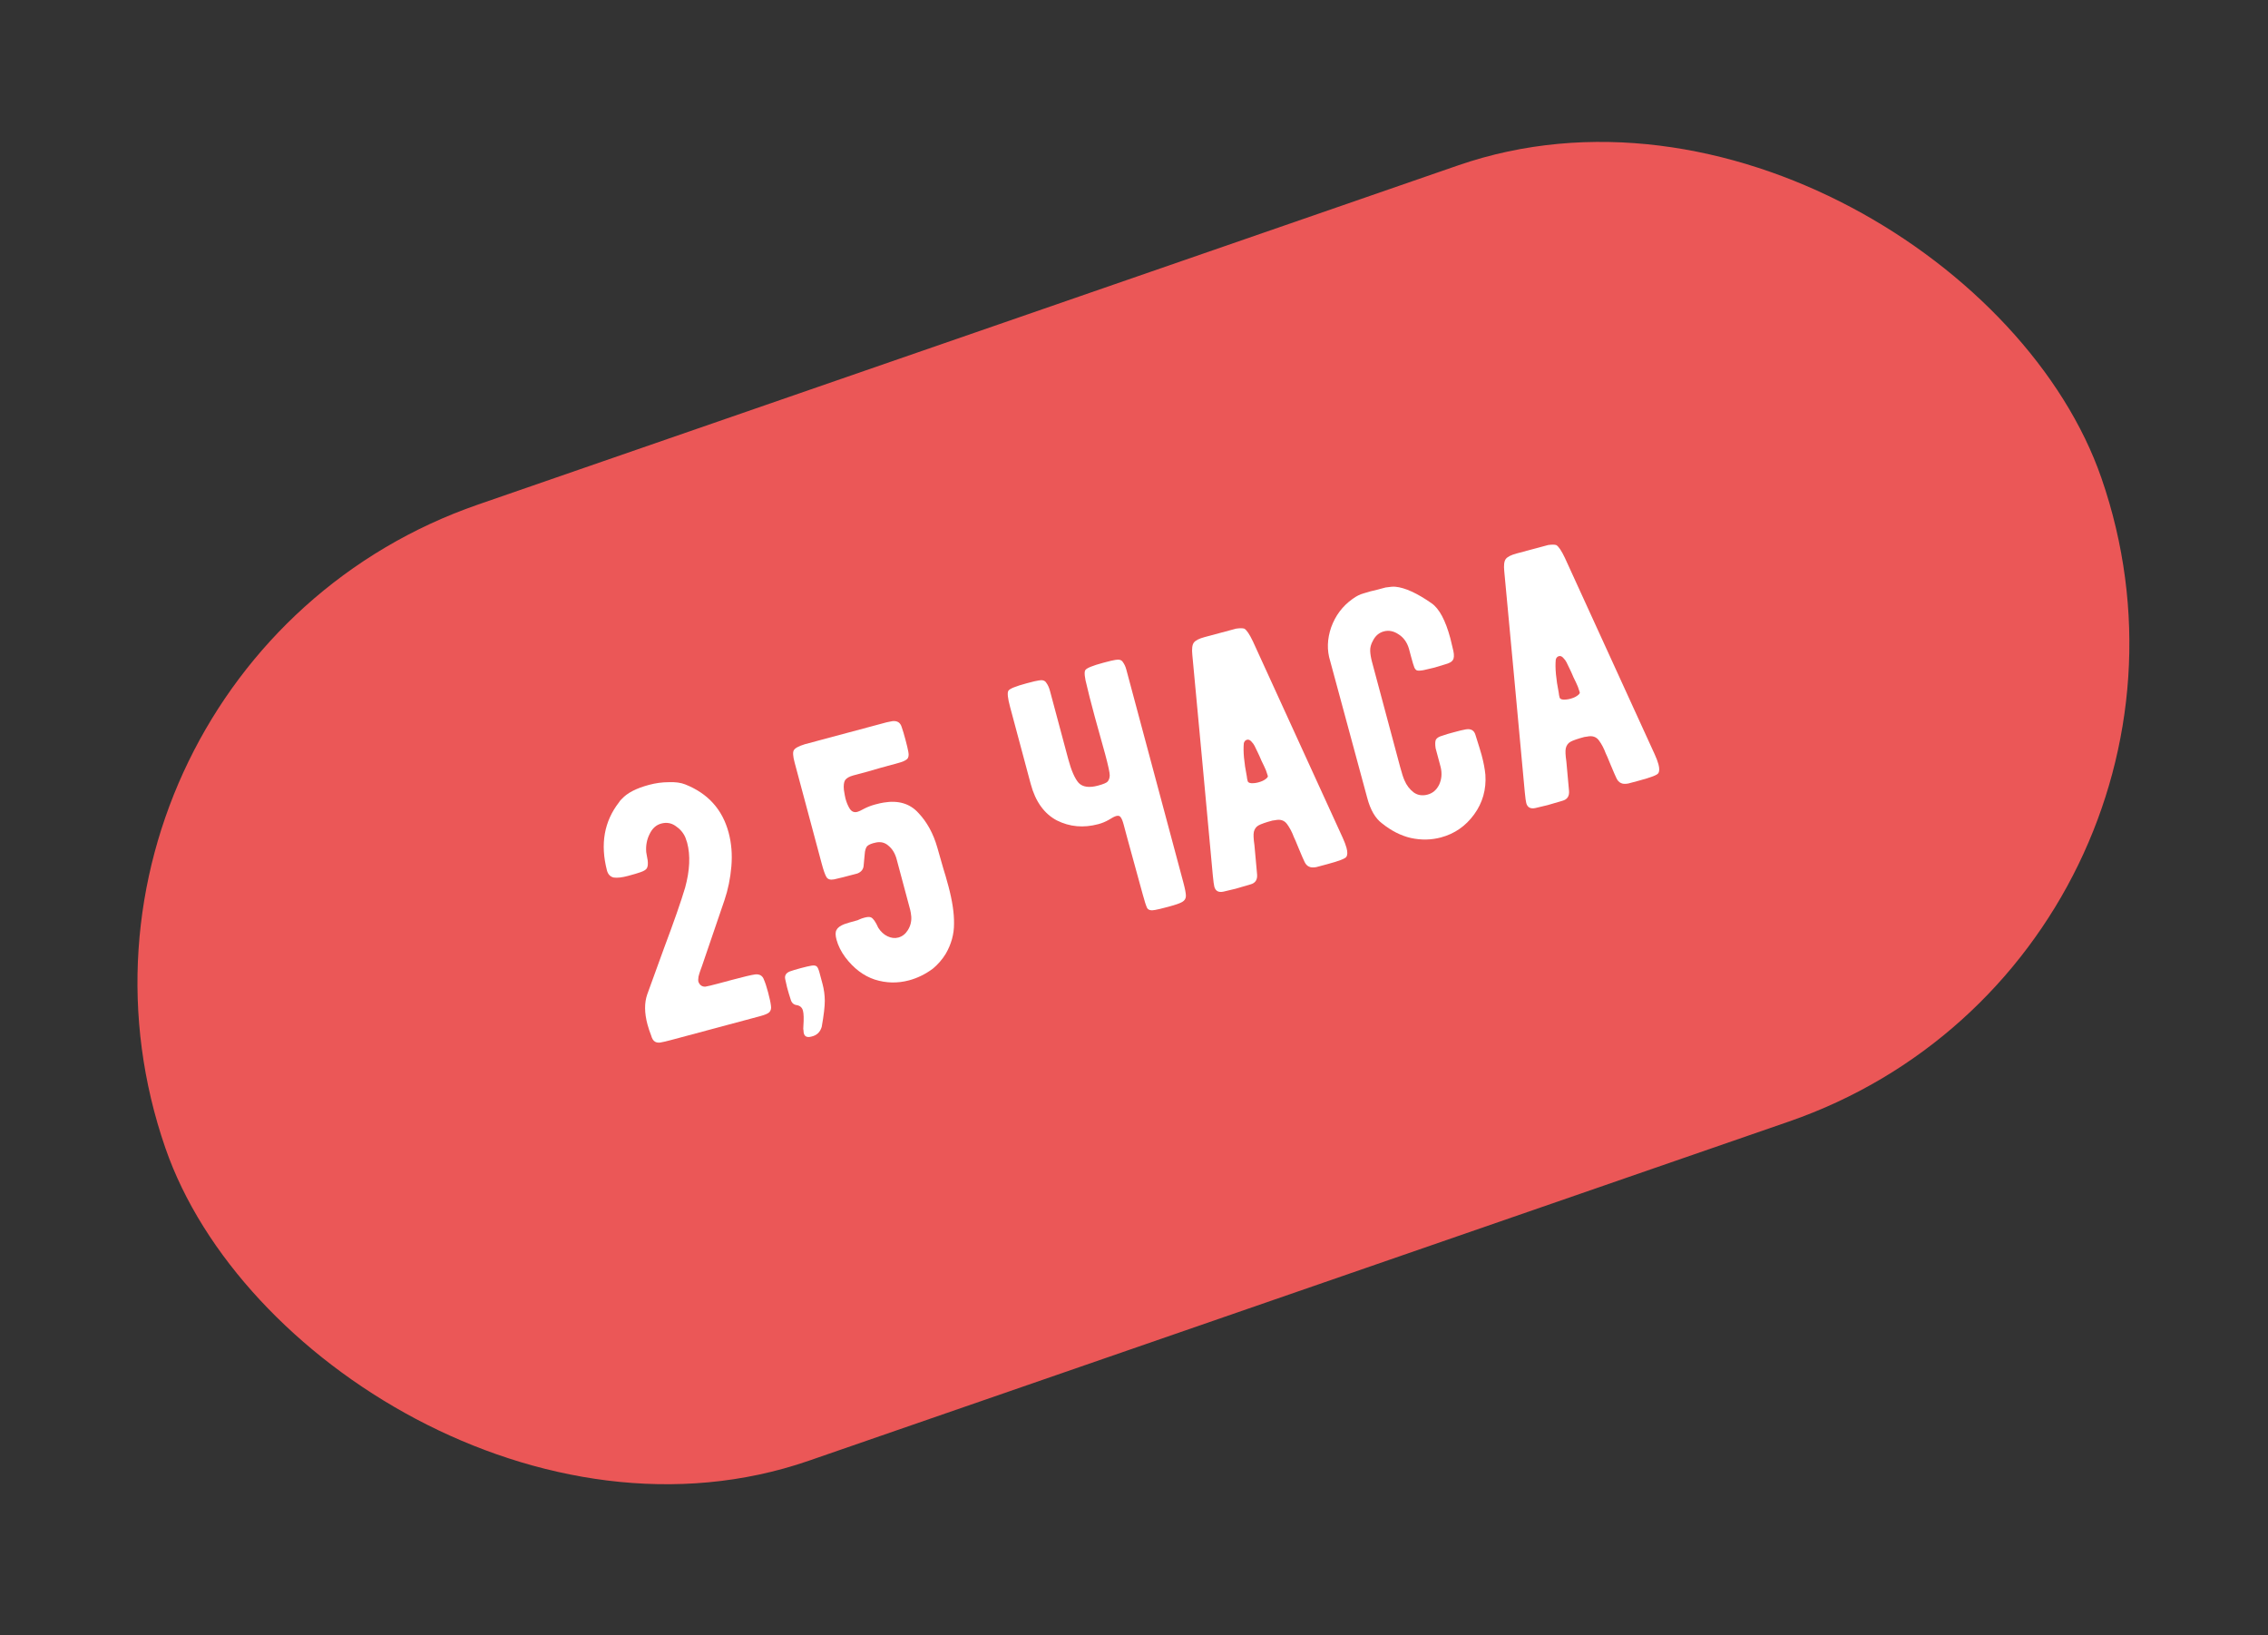 <?xml version="1.0" encoding="UTF-8"?> <svg xmlns="http://www.w3.org/2000/svg" width="215" height="155" viewBox="0 0 215 155" fill="none"><rect x="0" y="0" width="215" height="155" fill="#333333" stroke="none"/> <rect y="63.505" width="194.206" height="95.901" rx="47.95" transform="rotate(-19.087 0 63.505)" fill="#EB5757"></rect> <path d="M72.078 96.311C71.662 96.422 71.389 96.495 71.257 96.531L63.638 98.572C63.178 98.695 62.836 98.775 62.611 98.812C62.408 98.843 62.237 98.818 62.099 98.738C61.932 98.642 61.811 98.452 61.734 98.167C61.585 97.785 61.466 97.429 61.378 97.101C61.085 96.006 61.077 95.058 61.355 94.256L62.955 89.85C63.887 87.371 64.55 85.468 64.946 84.142C65.396 82.496 65.46 81.071 65.138 79.867L64.973 79.383C64.784 78.941 64.475 78.577 64.047 78.293C63.641 78.003 63.186 77.925 62.683 78.06C62.201 78.189 61.833 78.523 61.578 79.061C61.317 79.576 61.211 80.144 61.26 80.765L61.324 81.135L61.397 81.538C61.441 81.878 61.415 82.131 61.319 82.298C61.239 82.437 61.037 82.561 60.715 82.671C60.458 82.763 60.067 82.88 59.541 83.02C58.972 83.173 58.517 83.225 58.175 83.175C57.849 83.098 57.636 82.874 57.537 82.502C56.89 80 57.274 77.844 58.69 76.033C58.754 75.922 58.843 75.816 58.957 75.715C59.464 75.156 60.32 74.716 61.524 74.393C62.159 74.223 62.782 74.138 63.392 74.139C64.018 74.112 64.542 74.183 64.963 74.352C67.116 75.207 68.486 76.728 69.072 78.918C69.342 79.925 69.429 80.993 69.332 82.122C69.236 83.251 69.017 84.318 68.677 85.325L66.547 91.562C66.521 91.64 66.473 91.77 66.405 91.952C66.337 92.135 66.274 92.34 66.217 92.566C66.183 92.786 66.18 92.951 66.209 93.061C66.221 93.105 66.266 93.186 66.345 93.306C66.48 93.458 66.651 93.529 66.86 93.52C67.085 93.483 67.482 93.389 68.051 93.236L69.365 92.884C70.482 92.585 71.221 92.41 71.583 92.36C72.016 92.314 72.297 92.486 72.425 92.874C72.539 93.125 72.669 93.524 72.816 94.071C72.963 94.619 73.052 95.041 73.085 95.337C73.127 95.584 73.076 95.785 72.93 95.942C72.8 96.07 72.516 96.193 72.078 96.311Z" fill="white"></path> <path d="M77.689 92.202L77.971 93.253C78.112 93.779 78.184 94.311 78.188 94.85C78.191 95.388 78.095 96.212 77.899 97.32C77.754 97.829 77.427 98.139 76.917 98.252C76.523 98.358 76.285 98.257 76.203 97.951C76.179 97.863 76.17 97.784 76.174 97.712C76.145 97.603 76.139 97.452 76.158 97.259C76.207 96.565 76.193 96.076 76.117 95.792C76.041 95.507 75.854 95.334 75.556 95.273C75.242 95.24 75.041 95.059 74.953 94.731C74.825 94.343 74.712 93.962 74.612 93.59C74.528 93.19 74.469 92.924 74.433 92.793C74.367 92.459 74.515 92.22 74.875 92.076C75.11 91.99 75.447 91.888 75.884 91.771C76.344 91.648 76.686 91.568 76.911 91.531C77.158 91.488 77.329 91.513 77.424 91.605C77.513 91.675 77.602 91.874 77.689 92.202Z" fill="white"></path> <path d="M78.339 83.123C78.209 82.899 78.062 82.481 77.898 81.868L75.328 72.278C75.164 71.665 75.141 71.273 75.259 71.1C75.371 70.906 75.72 70.719 76.305 70.538L84.056 68.462L84.59 68.354C85.067 68.296 85.368 68.497 85.491 68.957C85.577 69.192 85.691 69.572 85.832 70.098C85.966 70.601 86.058 70.987 86.107 71.256C86.173 71.59 86.13 71.825 85.978 71.959C85.827 72.094 85.543 72.217 85.127 72.328C83.923 72.651 82.962 72.92 82.246 73.135C81.545 73.323 81.096 73.443 80.899 73.496C80.505 73.602 80.241 73.755 80.107 73.955C79.995 74.149 79.959 74.452 79.998 74.864C80.06 75.27 80.112 75.549 80.153 75.703C80.235 76.009 80.344 76.285 80.48 76.53C80.673 76.901 80.934 77.042 81.262 76.954C81.416 76.913 81.656 76.802 81.983 76.62C82.293 76.466 82.624 76.343 82.974 76.249C83.325 76.155 83.59 76.096 83.771 76.07C85.164 75.838 86.261 76.166 87.062 77.054C87.879 77.915 88.478 79.01 88.857 80.34L89.427 82.334C89.555 82.722 89.715 83.278 89.909 84C90.278 85.38 90.455 86.564 90.439 87.554C90.444 88.538 90.183 89.488 89.654 90.404C89.327 90.938 88.915 91.412 88.416 91.827C87.71 92.345 86.963 92.71 86.174 92.921C85.079 93.214 83.993 93.188 82.915 92.844C81.859 92.493 80.932 91.791 80.133 90.738C79.728 90.189 79.45 89.63 79.297 89.061C79.186 88.645 79.186 88.34 79.298 88.146C79.404 87.93 79.649 87.747 80.031 87.597C80.266 87.511 80.69 87.385 81.303 87.221C81.325 87.215 81.388 87.187 81.491 87.136C81.617 87.079 81.767 87.026 81.942 86.98C82.227 86.903 82.436 86.894 82.569 86.953C82.785 87.059 83.013 87.385 83.253 87.931C83.496 88.311 83.792 88.584 84.141 88.749C84.49 88.913 84.829 88.952 85.158 88.864C85.53 88.764 85.831 88.531 86.061 88.164C86.308 87.769 86.416 87.341 86.386 86.88C86.359 86.606 86.326 86.392 86.284 86.239L85 81.444C84.853 80.896 84.599 80.472 84.236 80.17C83.895 79.862 83.492 79.759 83.027 79.86C82.649 79.938 82.384 80.044 82.232 80.179C82.08 80.313 81.992 80.595 81.966 81.025C81.934 81.432 81.904 81.757 81.875 81.999C81.859 82.379 81.66 82.643 81.278 82.793C80.183 83.086 79.447 83.272 79.069 83.35C78.713 83.421 78.47 83.346 78.339 83.123Z" fill="white"></path> <path d="M112.175 83.631C112.345 84.266 112.427 84.701 112.42 84.938C112.413 85.174 112.298 85.358 112.074 85.488C111.873 85.612 111.444 85.763 110.787 85.939C110.13 86.115 109.7 86.218 109.497 86.249C109.119 86.327 108.868 86.265 108.744 86.064C108.636 85.835 108.496 85.403 108.326 84.768L106.868 79.456L106.516 78.142C106.422 77.792 106.325 77.56 106.224 77.446C106.145 77.327 106.007 77.293 105.81 77.346C105.656 77.387 105.419 77.509 105.098 77.713C104.793 77.888 104.466 78.023 104.115 78.117C102.714 78.492 101.404 78.374 100.184 77.762C98.98 77.123 98.155 75.971 97.709 74.307L95.747 66.983C95.53 66.173 95.477 65.671 95.589 65.477C95.701 65.282 96.283 65.044 97.334 64.763C97.925 64.605 98.3 64.516 98.459 64.497C98.816 64.425 99.059 64.5 99.189 64.724C99.335 64.919 99.45 65.17 99.532 65.476C99.614 65.783 99.669 65.991 99.699 66.1L101.265 71.946C101.558 73.041 101.89 73.797 102.26 74.214C102.646 74.603 103.255 74.687 104.087 74.464C104.59 74.329 104.896 74.2 105.004 74.077C105.128 73.927 105.193 73.733 105.2 73.496C105.202 73.238 105.058 72.572 104.771 71.5L103.788 67.962C103.383 66.451 103.133 65.474 103.037 65.03C102.82 64.22 102.768 63.718 102.88 63.523C102.992 63.329 103.563 63.094 104.592 62.818C105.183 62.66 105.558 62.571 105.717 62.552C106.074 62.48 106.314 62.544 106.438 62.746C106.584 62.941 106.696 63.181 106.772 63.466C106.842 63.729 106.892 63.915 106.922 64.024L112.175 83.631Z" fill="white"></path> <path d="M127.284 79.406C127.455 79.783 127.576 80.102 127.646 80.365C127.752 80.759 127.746 81.043 127.628 81.215C127.531 81.382 126.936 81.611 125.841 81.905L124.79 82.186C124.478 82.247 124.239 82.229 124.072 82.132C123.911 82.058 123.78 81.918 123.677 81.71C123.575 81.503 123.392 81.083 123.128 80.449C122.853 79.772 122.695 79.404 122.656 79.344C122.483 78.874 122.267 78.463 122.008 78.109C121.75 77.756 121.376 77.633 120.889 77.741L120.617 77.778C119.982 77.948 119.542 78.102 119.297 78.238C119.074 78.368 118.929 78.571 118.862 78.847C118.811 79.095 118.829 79.513 118.916 80.1L119.169 82.883C119.211 83.388 119.001 83.702 118.542 83.826L117.138 84.237L115.98 84.512C115.514 84.613 115.226 84.456 115.114 84.04C115.073 83.887 115.026 83.535 114.973 82.987C114.67 79.665 114.324 75.921 113.935 71.755C113.54 67.566 113.238 64.338 113.029 62.071C112.97 61.5 113.019 61.112 113.175 60.906C113.331 60.7 113.671 60.526 114.197 60.385L117.185 59.584C117.548 59.534 117.806 59.536 117.961 59.588C118.183 59.716 118.456 60.124 118.781 60.811L127.284 79.406ZM120.009 73.013C119.883 72.718 119.746 72.427 119.599 72.138C119.467 71.821 119.35 71.559 119.247 71.352L118.931 70.697C118.874 70.572 118.764 70.425 118.602 70.257C118.473 70.128 118.343 70.081 118.212 70.116C118.059 70.157 117.959 70.266 117.912 70.442C117.837 71.213 117.932 72.267 118.197 73.605C118.204 73.72 118.231 73.865 118.278 74.04C118.307 74.15 118.418 74.214 118.611 74.233C118.826 74.246 119.054 74.22 119.294 74.155C119.557 74.085 119.767 73.993 119.925 73.881C120.104 73.762 120.193 73.656 120.192 73.563L120.009 73.013Z" fill="white"></path> <path d="M139.881 69.695C140.183 70.647 140.375 71.276 140.458 71.582C140.639 72.261 140.757 72.875 140.81 73.424C140.905 74.829 140.55 76.086 139.744 77.194C138.938 78.302 137.889 79.029 136.597 79.375C135.677 79.621 134.732 79.64 133.761 79.431C132.811 79.216 131.888 78.748 130.991 78.026C130.373 77.558 129.914 76.766 129.615 75.649L126.097 62.653C125.778 61.635 125.809 60.571 126.192 59.459C126.596 58.342 127.271 57.445 128.217 56.77C128.57 56.511 128.921 56.334 129.272 56.24C129.726 56.095 130.153 55.981 130.552 55.897C130.947 55.792 131.209 55.721 131.341 55.686C131.768 55.618 132.079 55.594 132.271 55.613C133.186 55.696 134.335 56.221 135.721 57.188C136.444 57.698 137.034 58.807 137.492 60.514L137.776 61.706C137.86 62.106 137.842 62.392 137.724 62.564C137.628 62.731 137.383 62.867 136.989 62.972L135.98 63.278L134.953 63.518C134.662 63.572 134.454 63.581 134.326 63.545C134.221 63.503 134.137 63.408 134.074 63.261C134.005 63.091 133.906 62.766 133.777 62.284L133.557 61.463C133.371 60.856 133.039 60.405 132.562 60.111C132.106 59.811 131.648 59.722 131.188 59.845C130.728 59.968 130.384 60.26 130.155 60.72C129.963 61.053 129.875 61.382 129.891 61.706C129.902 62.008 129.963 62.368 130.075 62.784L132.732 72.702C132.89 73.293 133.027 73.714 133.141 73.965C133.336 74.429 133.625 74.809 134.01 75.105C134.388 75.379 134.829 75.449 135.333 75.314C135.814 75.185 136.178 74.876 136.422 74.388C136.661 73.878 136.712 73.325 136.576 72.728L136.092 70.921C136.036 70.538 136.045 70.265 136.119 70.105C136.215 69.938 136.428 69.811 136.756 69.723C136.991 69.636 137.349 69.528 137.831 69.4C138.335 69.264 138.71 69.176 138.957 69.133C139.45 69.048 139.758 69.235 139.881 69.695Z" fill="white"></path> <path d="M156.854 71.483C157.025 71.859 157.146 72.179 157.216 72.442C157.322 72.836 157.316 73.119 157.198 73.292C157.102 73.458 156.506 73.688 155.411 73.981L154.361 74.263C154.048 74.323 153.809 74.305 153.642 74.209C153.481 74.135 153.35 73.994 153.247 73.787C153.145 73.58 152.962 73.159 152.698 72.526C152.423 71.849 152.266 71.481 152.226 71.421C152.053 70.951 151.837 70.539 151.579 70.186C151.32 69.833 150.947 69.71 150.459 69.817L150.187 69.855C149.553 70.025 149.112 70.178 148.867 70.314C148.644 70.445 148.499 70.648 148.432 70.924C148.381 71.172 148.399 71.59 148.486 72.176L148.739 74.96C148.781 75.465 148.572 75.779 148.112 75.902L146.708 76.313L145.55 76.589C145.085 76.69 144.796 76.532 144.685 76.117C144.643 75.963 144.596 75.612 144.543 75.063C144.24 71.742 143.894 67.998 143.505 63.831C143.11 59.643 142.808 56.415 142.6 54.148C142.54 53.577 142.589 53.188 142.745 52.982C142.901 52.776 143.242 52.603 143.767 52.462L146.756 51.661C147.118 51.611 147.376 51.612 147.531 51.665C147.753 51.793 148.027 52.201 148.352 52.888L156.854 71.483ZM149.579 65.09C149.454 64.795 149.317 64.503 149.169 64.214C149.037 63.898 148.92 63.636 148.817 63.428L148.501 62.774C148.444 62.649 148.335 62.502 148.172 62.334C148.044 62.204 147.914 62.157 147.782 62.192C147.629 62.233 147.529 62.342 147.483 62.519C147.408 63.29 147.502 64.344 147.767 65.681C147.774 65.797 147.801 65.942 147.848 66.117C147.878 66.227 147.989 66.291 148.181 66.309C148.396 66.322 148.624 66.296 148.865 66.232C149.127 66.162 149.338 66.07 149.495 65.957C149.675 65.839 149.763 65.733 149.762 65.639L149.579 65.09Z" fill="white"></path> </svg> 